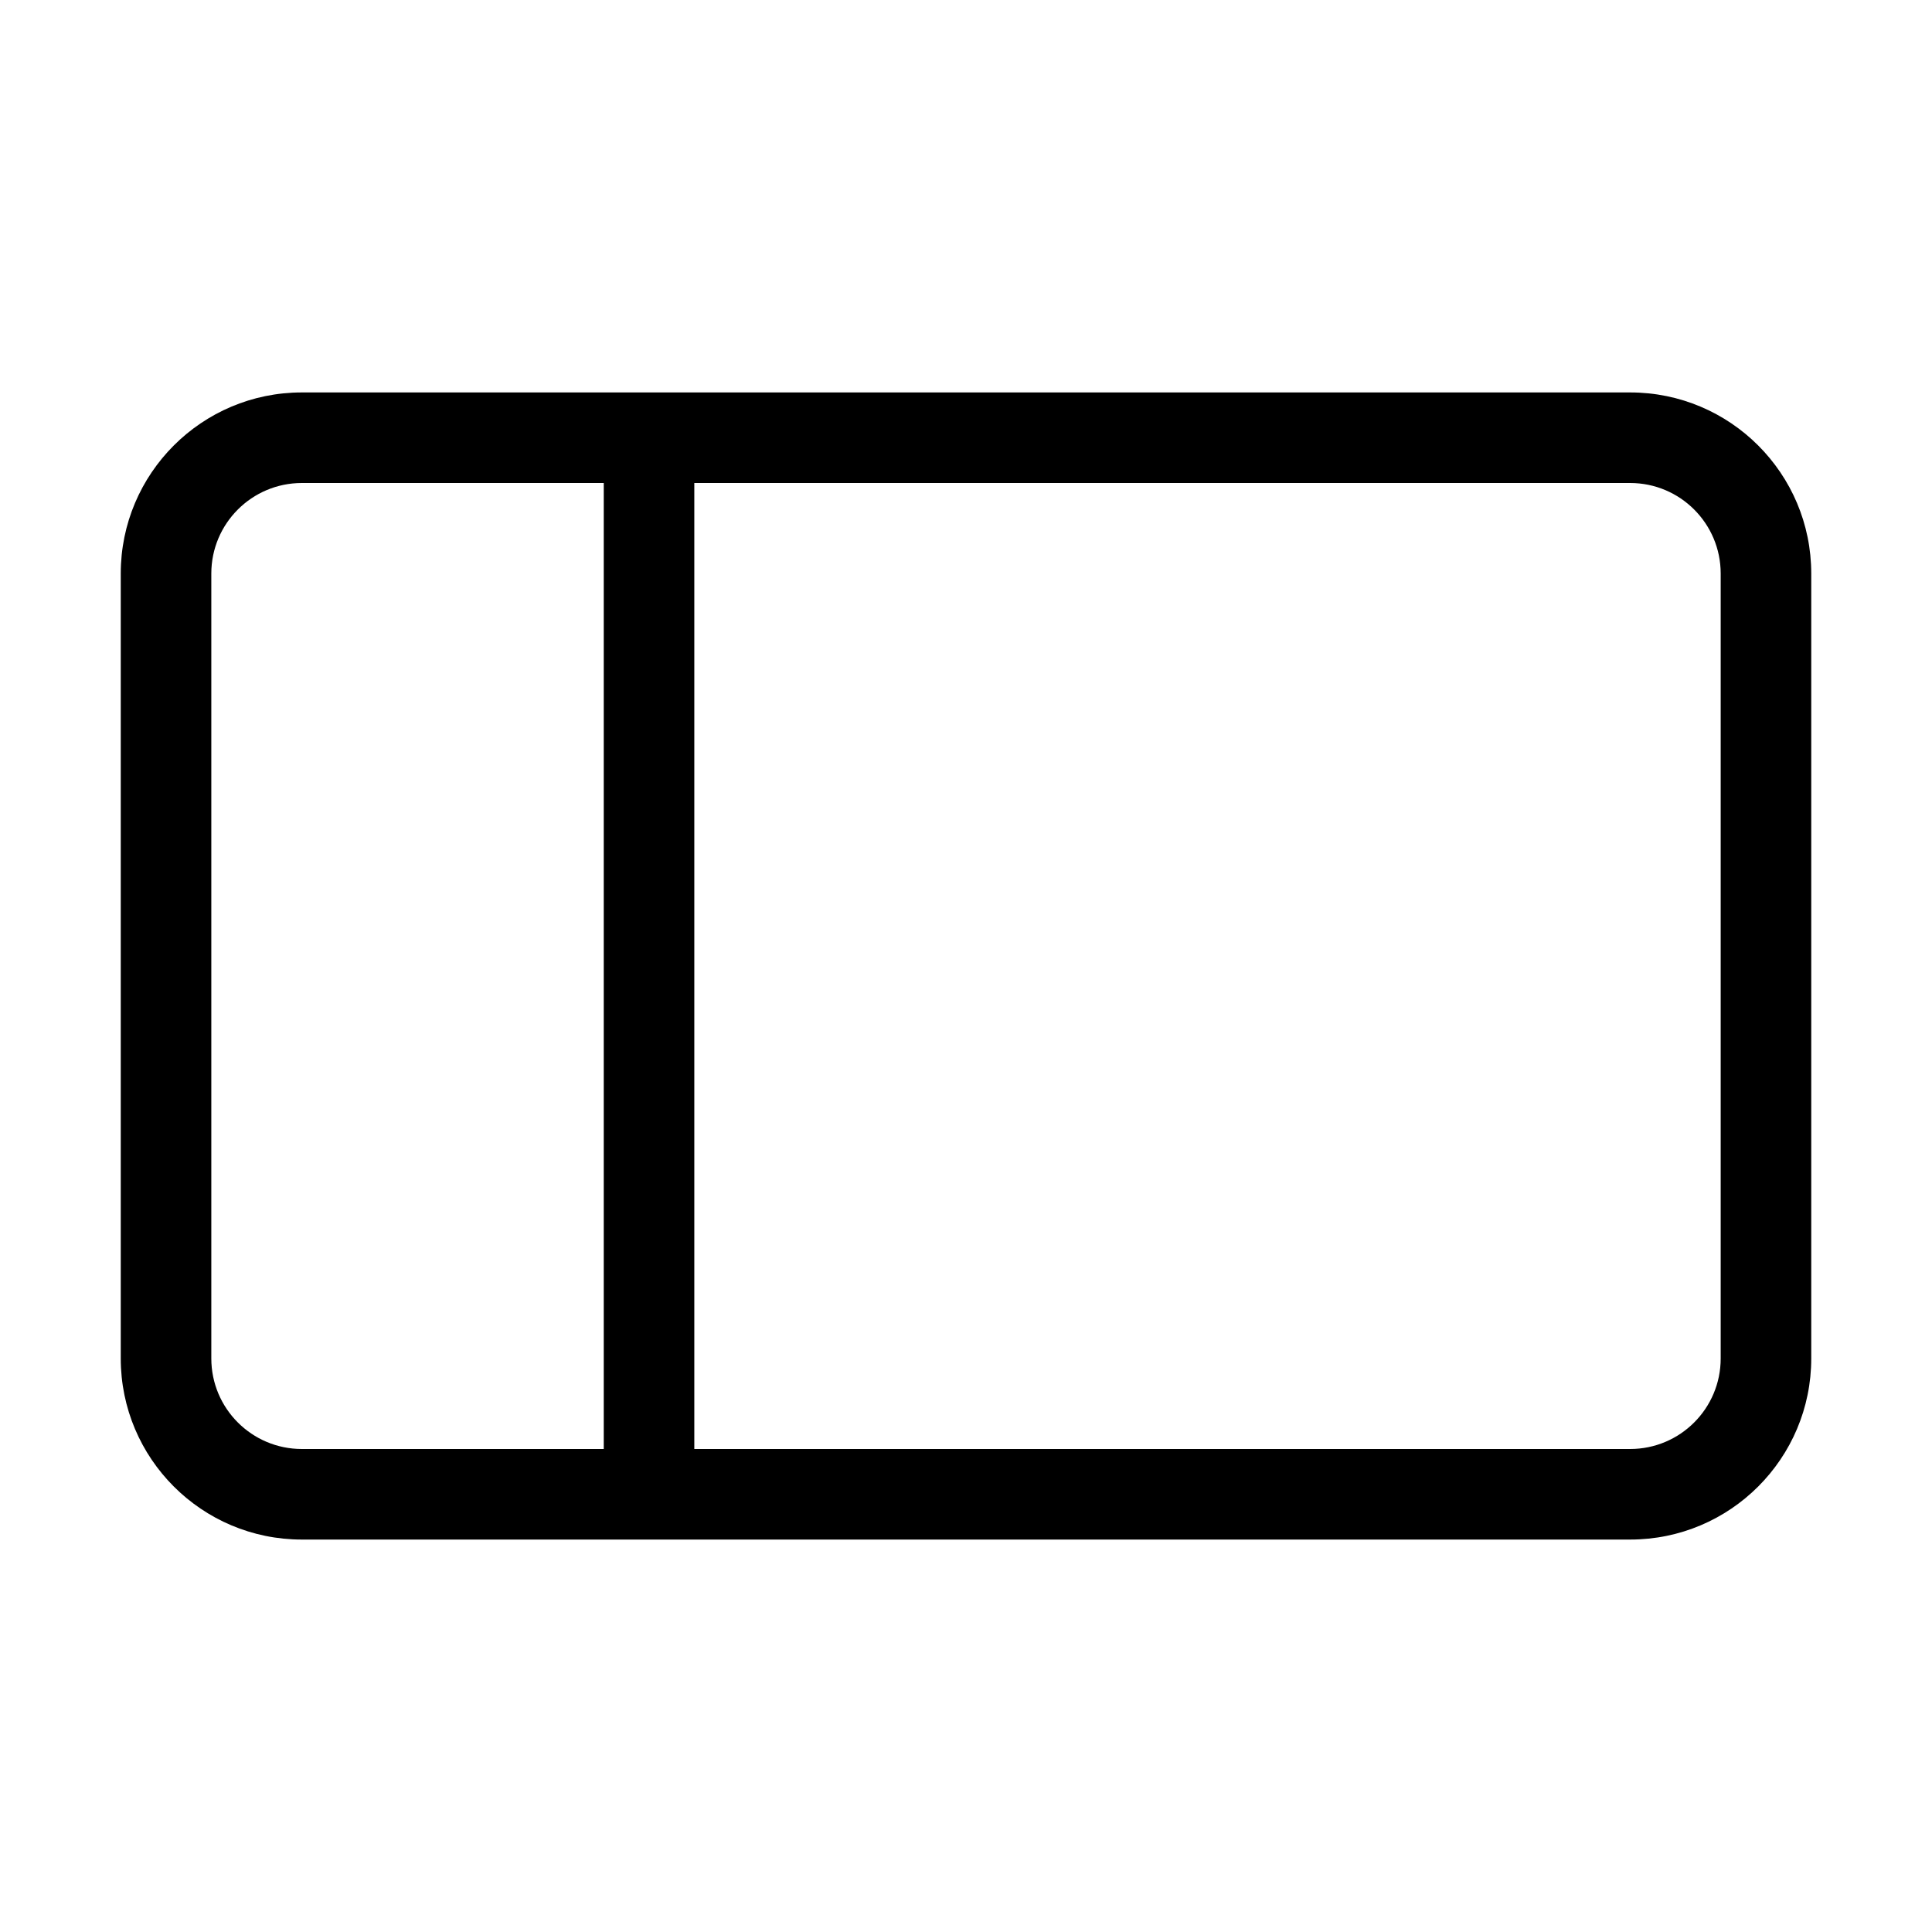 <svg width="64" height="64" viewBox="0 0 64 64" fill="none" xmlns="http://www.w3.org/2000/svg">
<path fill-rule="evenodd" clip-rule="evenodd" d="M23 16H54C55.657 16 57 17.343 57 19V45C57 46.657 55.657 48 54 48H23V16ZM20 16H10C8.343 16 7 17.343 7 19V45C7 46.657 8.343 48 10 48H20V16ZM4 19C4 15.686 6.686 13 10 13H54C57.314 13 60 15.686 60 19V45C60 48.314 57.314 51 54 51H10C6.686 51 4 48.314 4 45V19Z" fill="black"/>
</svg>

